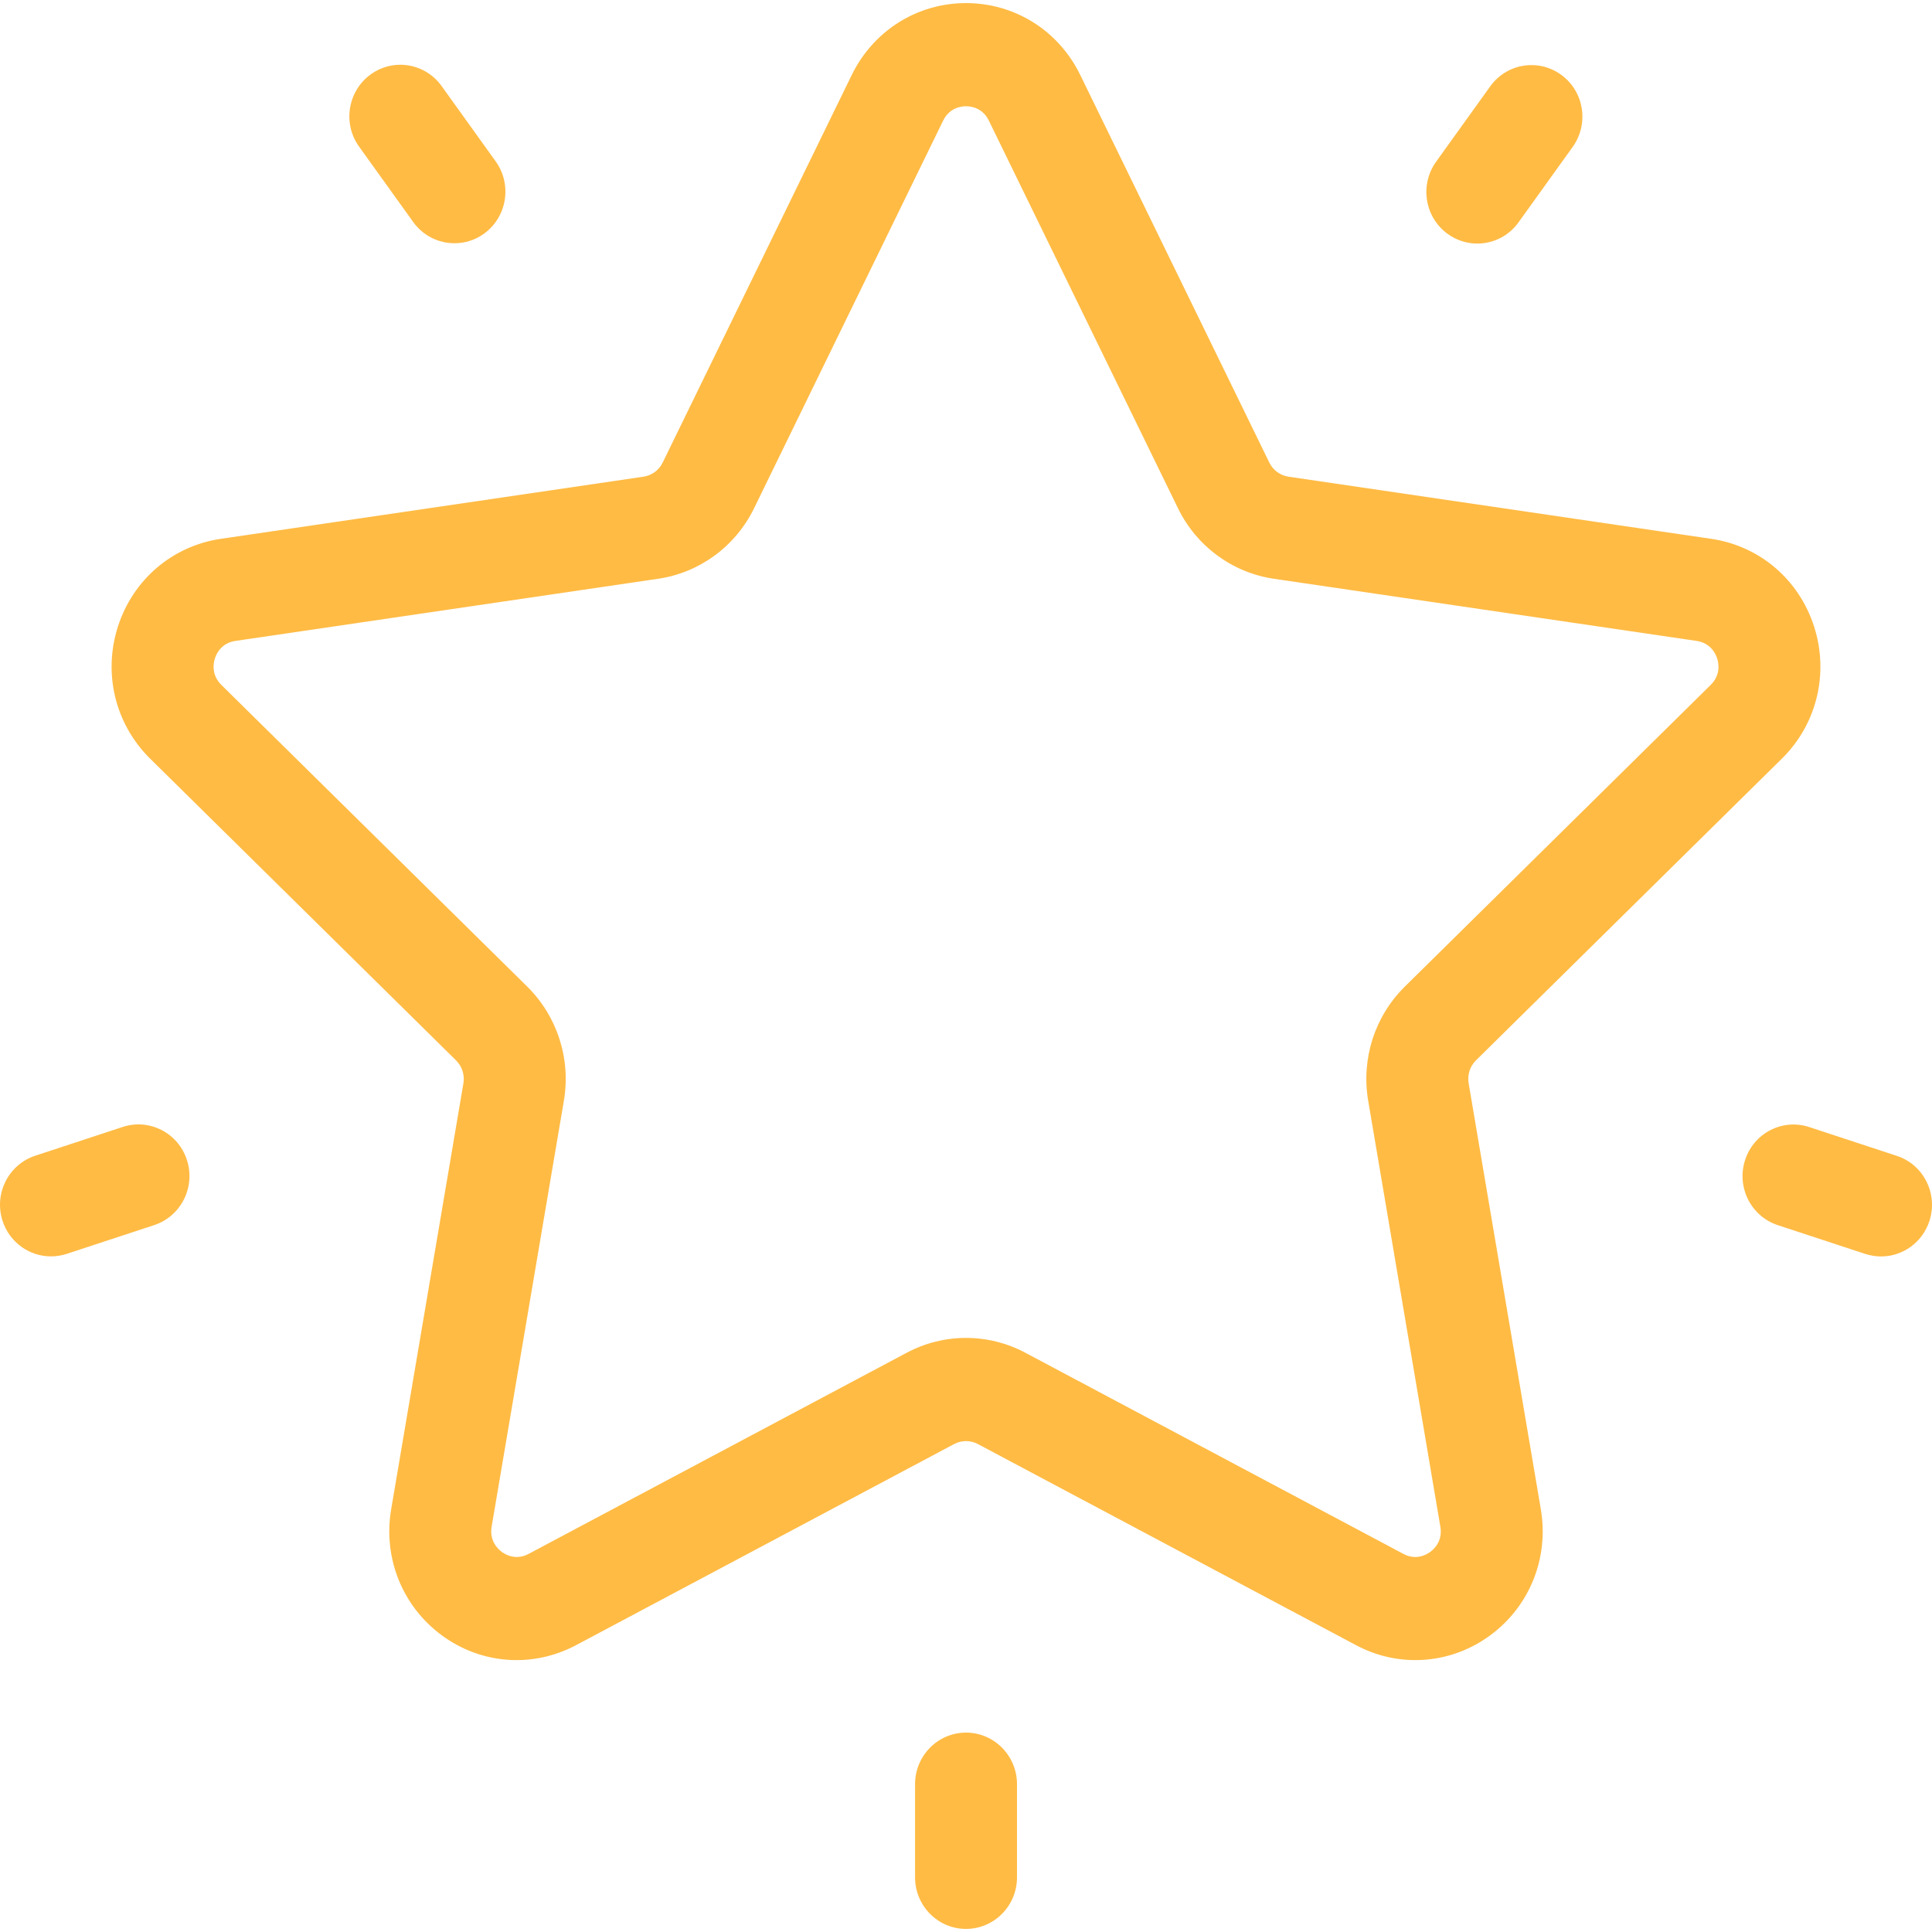 <?xml version="1.0" encoding="UTF-8"?>
<svg width="30px" height="30px" viewBox="0 0 30 30" version="1.1" xmlns="http://www.w3.org/2000/svg" xmlns:xlink="http://www.w3.org/1999/xlink">
    <!-- Generator: Sketch 51.3 (57544) - http://www.bohemiancoding.com/sketch -->
    <title>favorites copy</title>
    <desc>Created with Sketch.</desc>
    <defs></defs>
    <g id="Page-1" stroke="none" stroke-width="1" fill="none" fill-rule="evenodd">
        <g id="Comparison-Home-ProProfs-Quiz-Maker" transform="translate(-260, -2143)" fill="#FFBB44" fill-rule="nonzero">
            <g id="favorites-copy" transform="translate(260, 2143)">
                <path d="M27.668,11.781 C28.212,11.246 28.403,10.459 28.169,9.729 C27.935,8.999 27.323,8.477 26.572,8.367 L20.008,7.402 C19.879,7.383 19.767,7.301 19.71,7.183 L16.774,1.164 C16.439,0.476 15.759,0.048 15,0.048 C14.242,0.048 13.562,0.476 13.226,1.164 L10.29,7.183 C10.233,7.301 10.121,7.383 9.992,7.402 L3.428,8.367 C2.678,8.477 2.066,8.999 1.831,9.729 C1.597,10.459 1.789,11.246 2.332,11.781 L7.082,16.466 C7.175,16.558 7.218,16.691 7.196,16.821 L6.074,23.436 C5.946,24.192 6.248,24.943 6.861,25.394 C7.475,25.845 8.273,25.903 8.945,25.546 L14.816,22.423 C14.931,22.362 15.069,22.362 15.184,22.423 L21.056,25.546 C21.348,25.702 21.664,25.778 21.978,25.778 C22.386,25.778 22.792,25.649 23.139,25.394 C23.753,24.943 24.054,24.192 23.926,23.436 L22.805,16.821 C22.783,16.691 22.825,16.558 22.918,16.466 L27.668,11.781 Z M21.245,17.091 L22.366,23.707 C22.404,23.928 22.269,24.054 22.209,24.098 C22.149,24.142 21.988,24.233 21.792,24.129 L15.921,21.005 C15.633,20.852 15.316,20.775 15,20.775 C14.684,20.775 14.368,20.852 14.08,21.005 L8.208,24.129 C8.012,24.233 7.852,24.142 7.792,24.098 C7.732,24.054 7.597,23.928 7.634,23.707 L8.756,17.091 C8.866,16.442 8.653,15.78 8.187,15.32 L3.437,10.635 C3.278,10.478 3.314,10.295 3.337,10.224 C3.359,10.153 3.436,9.984 3.656,9.952 L10.22,8.987 C10.865,8.892 11.422,8.482 11.71,7.891 L14.645,1.873 C14.744,1.671 14.926,1.65 15,1.65 C15.074,1.65 15.257,1.671 15.355,1.873 L15.355,1.873 L18.291,7.891 C18.579,8.483 19.136,8.892 19.78,8.987 L26.344,9.952 C26.564,9.984 26.641,10.153 26.664,10.224 C26.687,10.295 26.723,10.478 26.564,10.635 L21.814,15.32 C21.347,15.78 21.135,16.442 21.245,17.091 Z" id="Shape"></path>
                <path d="M24.245,1.164 C23.891,0.904 23.397,0.983 23.14,1.341 L22.3,2.511 C22.043,2.868 22.121,3.369 22.475,3.629 C22.615,3.732 22.778,3.782 22.939,3.782 C23.184,3.782 23.425,3.668 23.58,3.452 L24.42,2.282 C24.677,1.924 24.599,1.423 24.245,1.164 Z" id="Shape"></path>
                <path d="M7.697,2.506 L6.857,1.336 C6.6,0.978 6.105,0.899 5.751,1.159 C5.398,1.419 5.319,1.92 5.576,2.277 L6.416,3.447 C6.571,3.663 6.813,3.777 7.057,3.777 C7.219,3.777 7.381,3.728 7.522,3.624 C7.875,3.364 7.954,2.864 7.697,2.506 Z" id="Shape"></path>
                <path d="M2.903,18.014 C2.768,17.593 2.322,17.363 1.906,17.499 L0.547,17.946 C0.131,18.083 -0.096,18.535 0.039,18.955 C0.148,19.294 0.458,19.509 0.791,19.509 C0.872,19.509 0.955,19.496 1.036,19.47 L2.395,19.023 C2.811,18.886 3.038,18.434 2.903,18.014 Z" id="Shape"></path>
                <path d="M15,26.904 C14.563,26.904 14.209,27.263 14.209,27.705 L14.209,29.151 C14.209,29.593 14.563,29.952 15,29.952 C15.437,29.952 15.792,29.593 15.792,29.151 L15.792,27.705 C15.792,27.263 15.437,26.904 15,26.904 Z" id="Shape"></path>
                <path d="M29.453,17.948 L28.094,17.501 C27.678,17.364 27.232,17.594 27.097,18.015 C26.962,18.435 27.189,18.887 27.605,19.024 L28.964,19.471 C29.045,19.497 29.127,19.51 29.209,19.51 C29.542,19.51 29.852,19.295 29.961,18.957 C30.096,18.536 29.869,18.084 29.453,17.948 Z" id="Shape"></path>
            </g>
        </g>
    </g>
</svg>